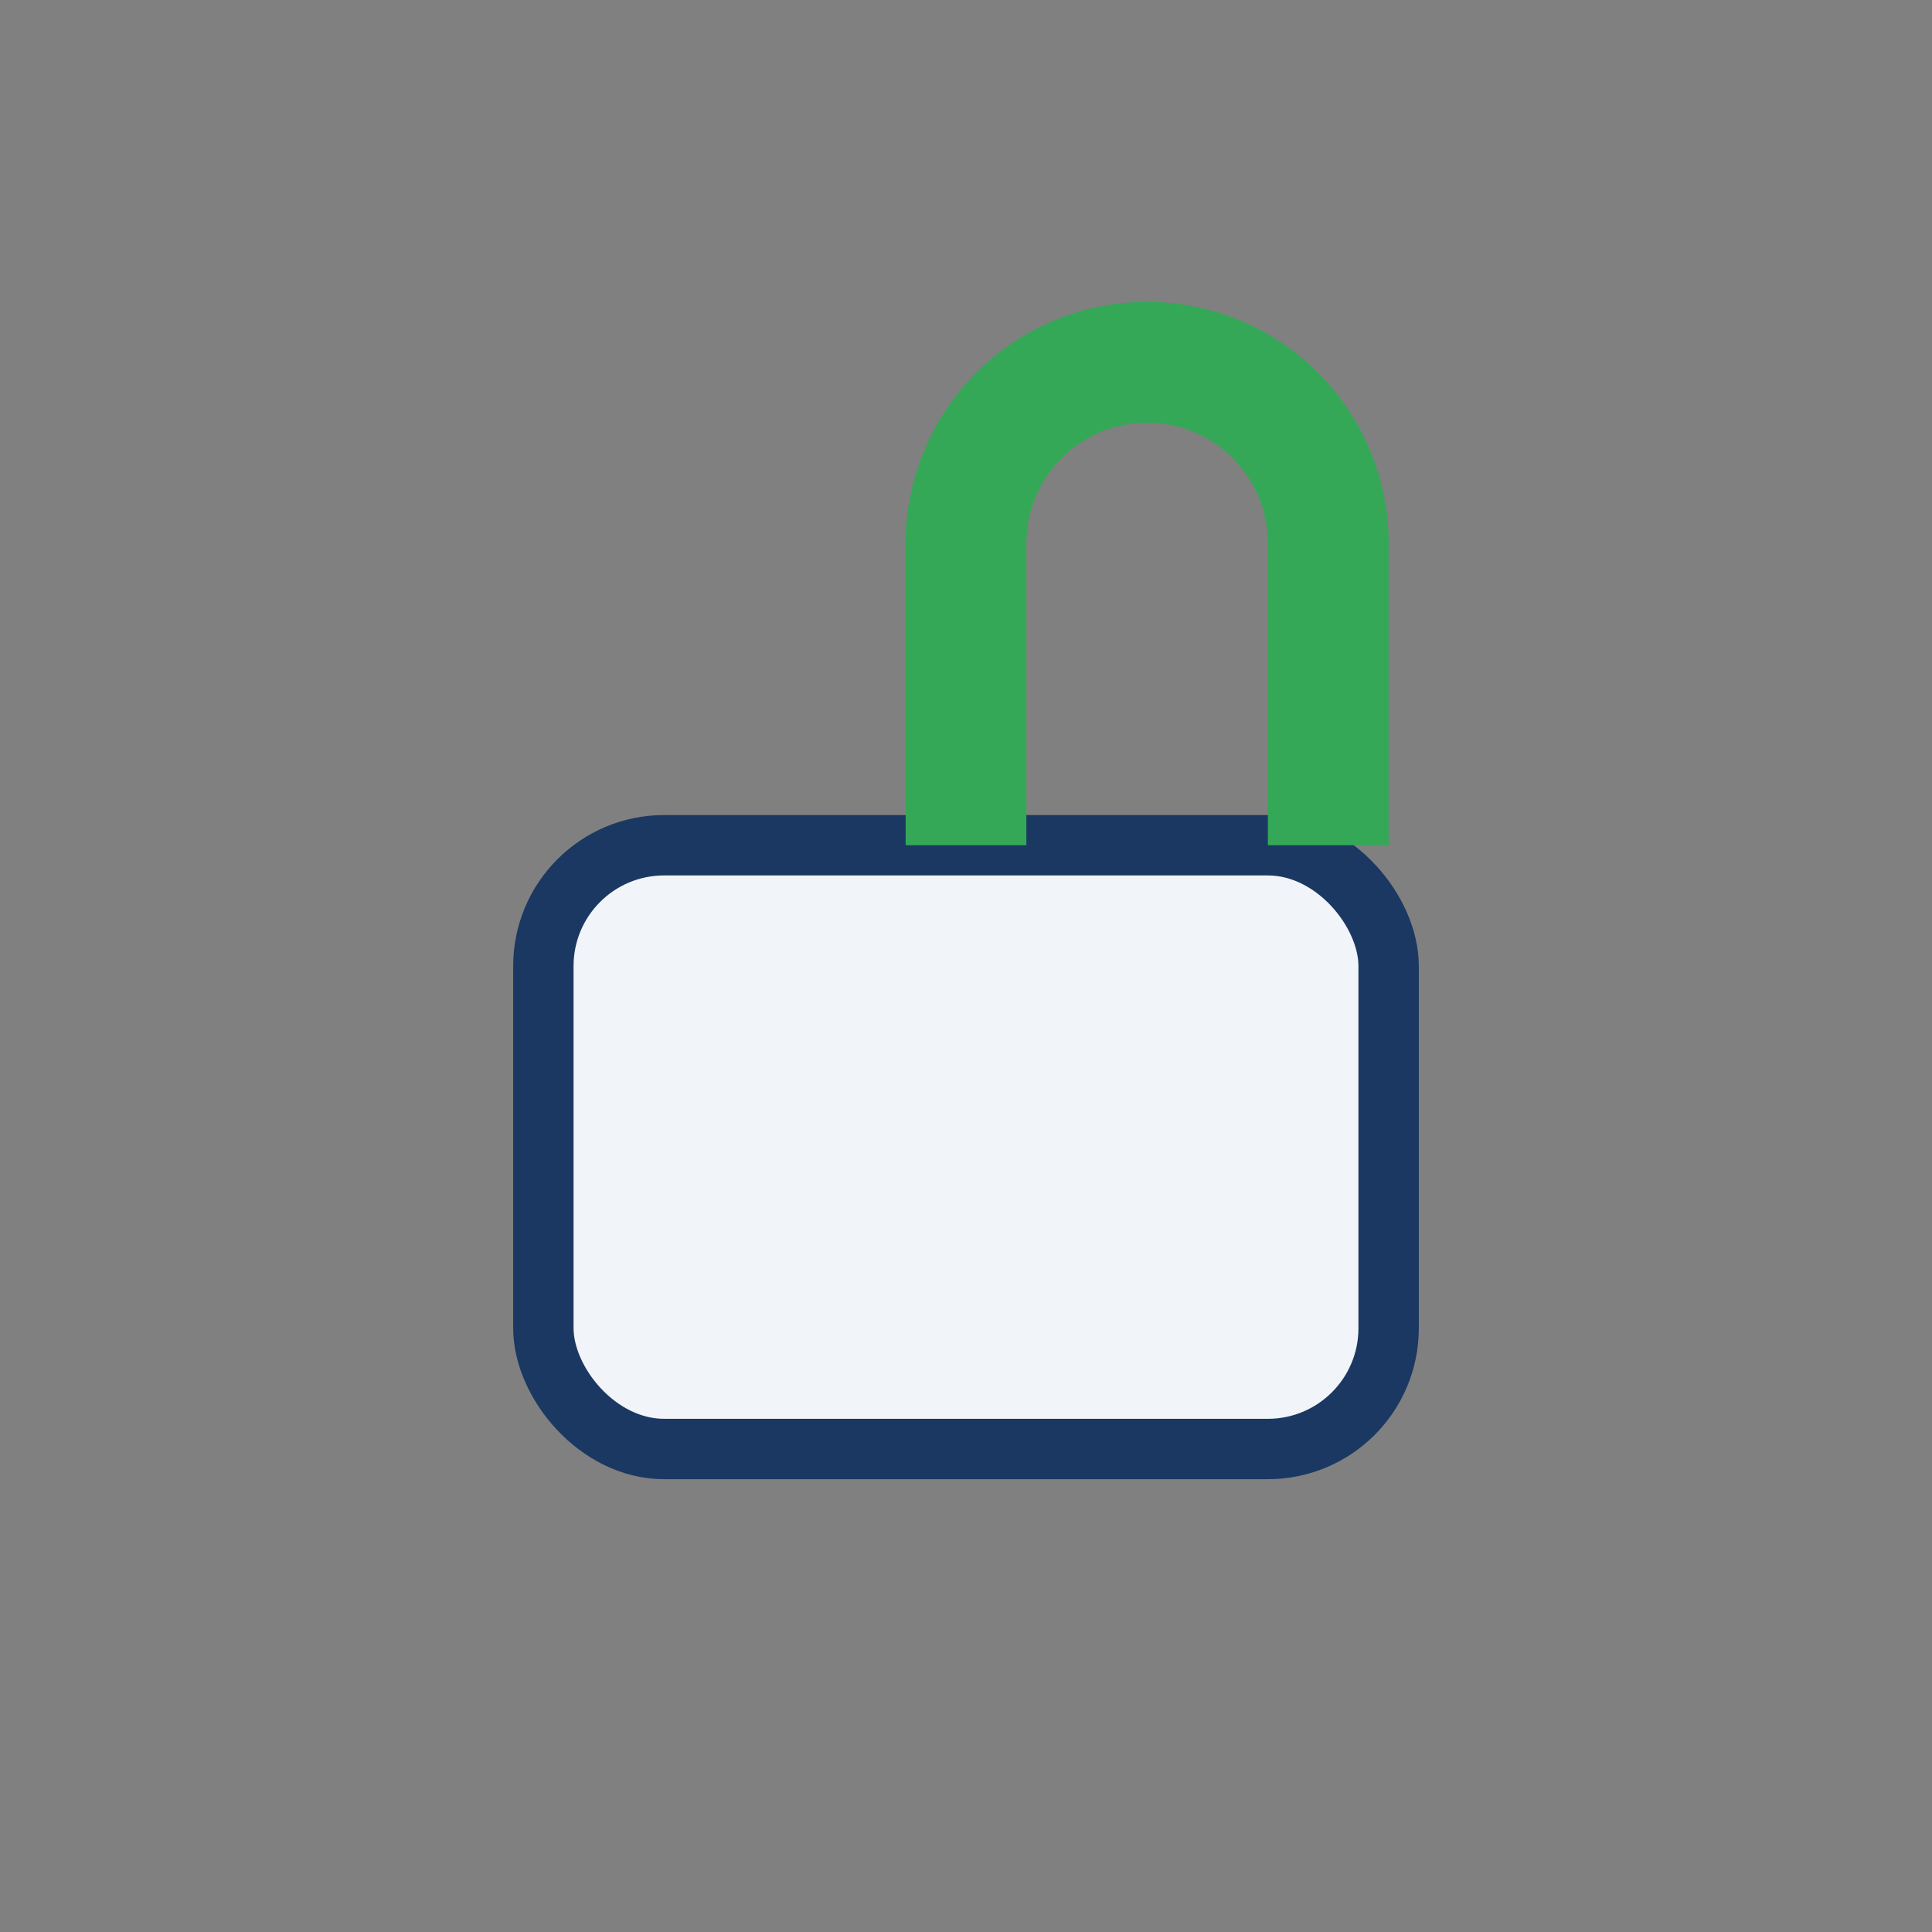 <?xml version="1.0" encoding="UTF-8"?>
<svg xmlns="http://www.w3.org/2000/svg" width="32" height="32" viewBox="0 0 32 32"><rect x="0" y="0" width="32" height="32" fill="#808080" stroke="none"/><rect x="9" y="14" width="14" height="10" rx="2" fill="#F1F4F9" stroke="#1A3861" /><path d="M16 14V9a3 3 0 0 1 6 0v5" stroke="#34A857" stroke-width="2" fill="none"/></svg>